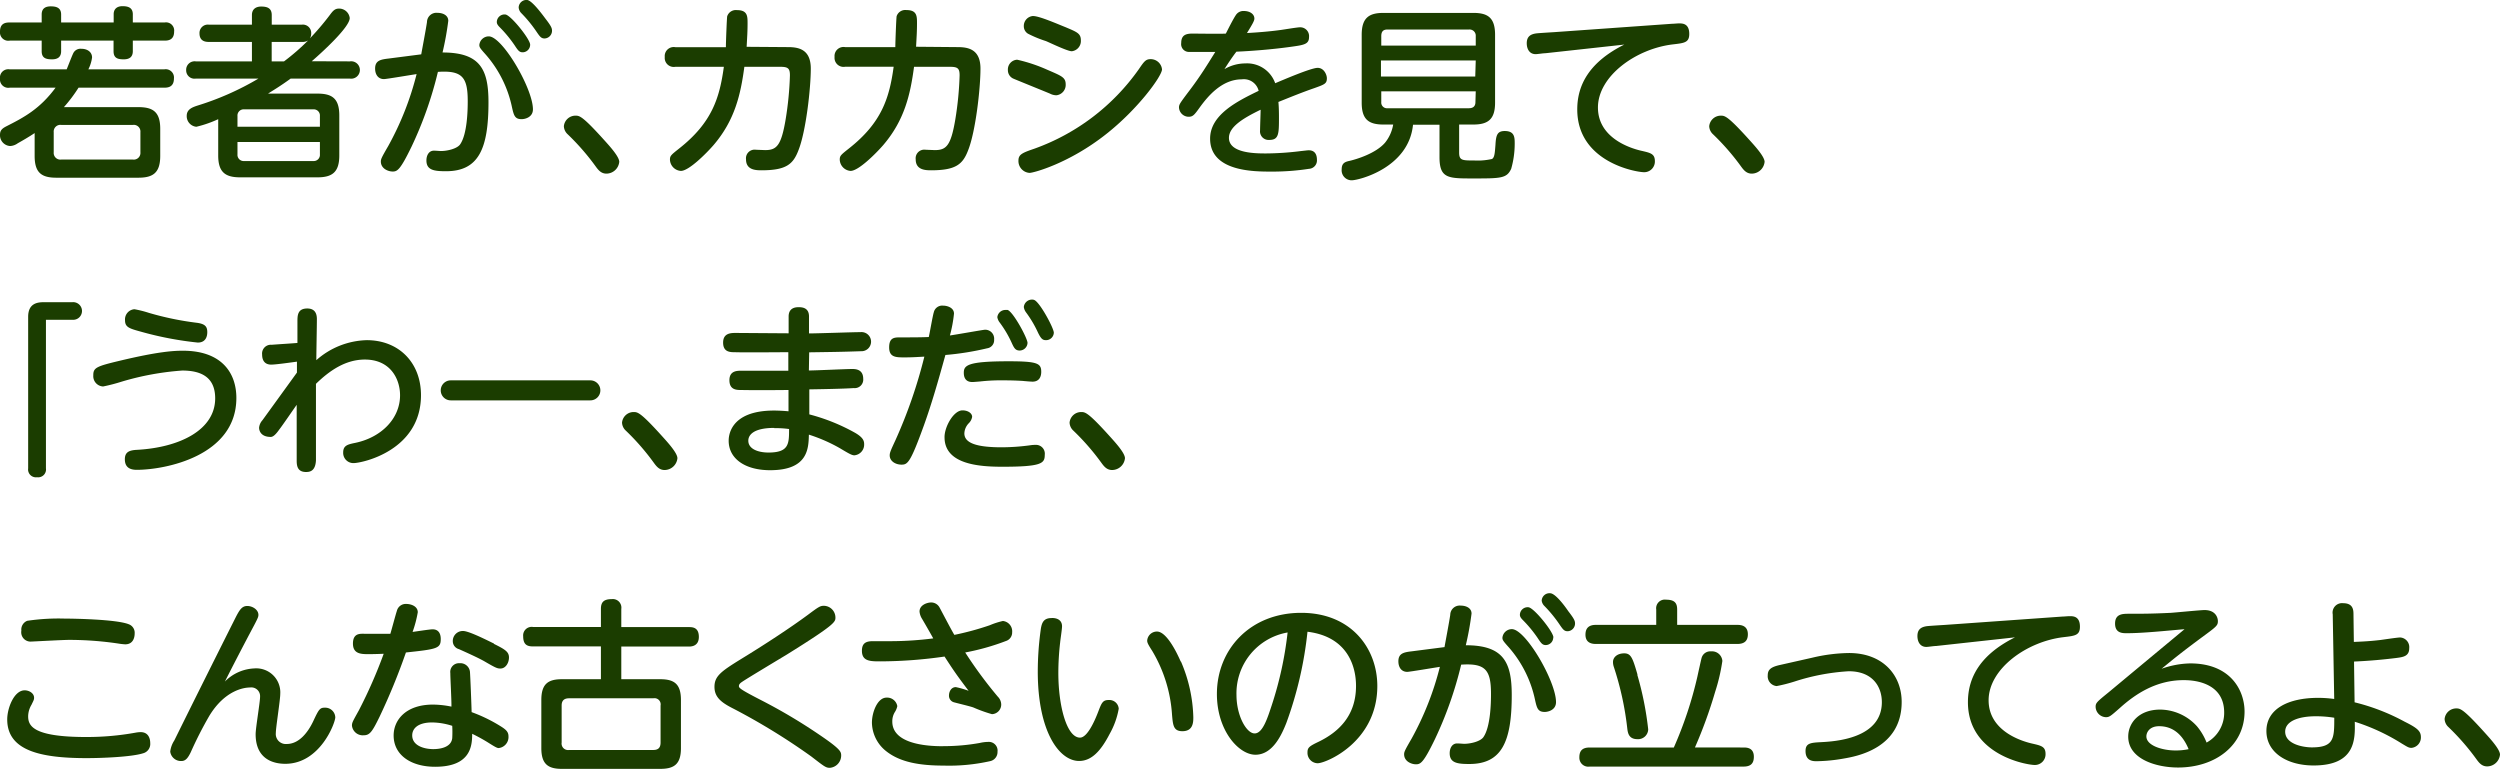 <svg xmlns="http://www.w3.org/2000/svg" width="404.88" height="124.54" viewBox="0 0 404.88 124.54">
  <defs>
    <style>
      .cls-1 {
        fill: #1b3d00;
      }
    </style>
  </defs>
  <g id="レイヤー_2" data-name="レイヤー 2">
    <g id="レイヤー_1のコピー" data-name="レイヤー 1のコピー">
      <g id="txt_4">
        <path class="cls-1" d="M22.41,17.35c2.37,0,3.54.78,3.54,3.51v4.38c0,2.7-1.11,3.54-3.54,3.54H9.12c-2.46,0-3.51-.87-3.51-3.54V21.55c-.93.63-2.19,1.35-2.73,1.65a2.31,2.31,0,0,1-1.23.45A1.75,1.75,0,0,1,0,21.82c0-.69.33-1,1-1.35C3.9,19,6.45,17.65,9,14.2H1.59A1.35,1.35,0,0,1,0,12.73a1.35,1.35,0,0,1,1.56-1.5H10.8c.27-.66.84-2.16,1.08-2.64a1.3,1.3,0,0,1,1.29-.69c1,0,1.74.54,1.74,1.41a6,6,0,0,1-.6,1.92h12.3a1.34,1.34,0,0,1,1.56,1.47c0,1.38-.93,1.5-1.56,1.5H12.72a24.37,24.37,0,0,1-2.37,3.15Zm-4-13.71V2.35C18.39,1.42,19,1,19.83,1s1.68.18,1.68,1.32V3.64h5.16A1.32,1.32,0,0,1,28.2,5.11c0,1.35-.93,1.47-1.53,1.47H21.51V8.29c0,.9-.51,1.32-1.47,1.32s-1.65-.18-1.65-1.32V6.58H9.9V8.29c0,.9-.51,1.32-1.47,1.32S6.75,9.43,6.75,8.29V6.58H1.59A1.35,1.35,0,0,1,0,5.11c0-1.35.9-1.47,1.56-1.47H6.75V2.35c0-1,.63-1.32,1.47-1.32S9.9,1.21,9.9,2.35V3.64ZM22.74,21.4a1.08,1.08,0,0,0-1.23-1.17H9.93A1.08,1.08,0,0,0,8.7,21.4v3.27a1.08,1.08,0,0,0,1.23,1.17H21.51a1.08,1.08,0,0,0,1.23-1.17Z"/>
        <path class="cls-1" d="M56.67,9.94a1.41,1.41,0,1,1,0,2.79h-9.6c-1.77,1.29-3,2-3.66,2.43h8c2.34,0,3.54.75,3.54,3.54v6.48c0,2.67-1.11,3.54-3.54,3.54H38.88c-2.43,0-3.54-.87-3.54-3.54V19.3a18.52,18.52,0,0,1-3.54,1.23,1.72,1.72,0,0,1-1.56-1.77c0-1.05.9-1.38,1.71-1.65a45.83,45.83,0,0,0,9.9-4.38H31.71a1.35,1.35,0,0,1-1.56-1.38,1.37,1.37,0,0,1,1.56-1.41H40.8V6.79H33.87c-.42,0-1.56,0-1.56-1.38A1.35,1.35,0,0,1,33.87,4H40.8V2.44c0-1,.69-1.38,1.5-1.38,1,0,1.71.27,1.71,1.38V4h4.83A1.35,1.35,0,0,1,50.4,5.38a1.51,1.51,0,0,1-.21.84,42.12,42.12,0,0,0,3.15-3.69c.54-.72.84-1.14,1.56-1.14a1.73,1.73,0,0,1,1.74,1.53c0,1.47-4.41,5.49-6.15,7ZM51.81,20.53V18.79a1,1,0,0,0-1.08-1.08H39.54a1,1,0,0,0-1.08,1.08v1.74ZM38.46,23v2a1,1,0,0,0,1.08,1.08H50.73A1,1,0,0,0,51.81,25V23ZM44,6.79V9.94h2a36.19,36.19,0,0,0,3.9-3.39,1.71,1.71,0,0,1-1,.24Z"/>
        <path class="cls-1" d="M68.22,8.8c.15-.84.75-4,.93-5.22a1.53,1.53,0,0,1,1.71-1.5c.81,0,1.74.36,1.74,1.29a48.14,48.14,0,0,1-.93,5.13c6.12,0,7.44,2.76,7.44,8.07,0,7.56-1.62,11.16-6.87,11.16-1.89,0-3.18-.15-3.18-1.74,0-.9.45-1.59,1.2-1.59.36,0,1,.06,1.14.06,1.08,0,2.64-.39,3.12-1.08,1.17-1.68,1.23-5.64,1.23-7,0-3.9-.9-5-4.83-4.74a61.46,61.46,0,0,1-4.26,12.09c-1.83,3.78-2.31,4.05-3.06,4.05s-1.92-.48-1.92-1.62c0-.39.12-.66,1.2-2.52A48.29,48.29,0,0,0,67.47,12c-.84.12-4.89.81-5.28.81-1,0-1.44-.81-1.44-1.71,0-1.32.93-1.47,2.19-1.62Zm18.09,8.91c0,1.29-1.29,1.59-1.83,1.59-1.08,0-1.26-.57-1.56-1.92A18.79,18.79,0,0,0,78.63,8.8c-.9-1-1-1.17-1-1.53a1.54,1.54,0,0,1,1.53-1.38C81.36,5.89,86.31,14.35,86.31,17.71ZM85.86,7.24a1.23,1.23,0,0,1-1.2,1.23c-.54,0-.75-.27-1.32-1.14a20.39,20.39,0,0,0-2.43-2.94c-.42-.42-.45-.66-.45-.84a1.25,1.25,0,0,1,1.41-1.2C82.77,2.5,85.86,6.34,85.86,7.24ZM88.32,3c1,1.29,1.08,1.59,1.08,2a1.25,1.25,0,0,1-1.2,1.23c-.54,0-.75-.27-1.32-1.11a21.15,21.15,0,0,0-2.46-3A1.48,1.48,0,0,1,84,1.21,1.26,1.26,0,0,1,85.41,0C86.07.13,87.24,1.54,88.32,3Z"/>
        <path class="cls-1" d="M98.22,28.12c-.93,0-1.38-.66-1.86-1.32a38.38,38.38,0,0,0-4.44-5.07,1.86,1.86,0,0,1-.6-1.29,1.89,1.89,0,0,1,1.86-1.71c.66,0,1.11,0,4.71,4,.84.93,2.4,2.64,2.4,3.48A2.11,2.11,0,0,1,98.22,28.12Z"/>
        <path class="cls-1" d="M127.65,7.63c1.77,0,3.66.42,3.66,3.48,0,3.21-.78,10.17-2,13.23-.87,2.28-2,3.24-6,3.24-1,0-2.49-.09-2.49-1.77a1.4,1.4,0,0,1,1.59-1.56l1.5.06c1.86,0,2.61-.69,3.33-5a53.37,53.37,0,0,0,.69-7.11c0-1.11-.3-1.38-1.53-1.38h-5.85c-.6,4.47-1.53,8.64-5,12.69-1.23,1.41-4,4.17-5.28,4.17a1.89,1.89,0,0,1-1.77-1.83c0-.63.21-.78,1.53-1.83,5.28-4.17,6.51-8.16,7.2-13.2h-7.86a1.46,1.46,0,0,1-1.71-1.59,1.46,1.46,0,0,1,1.71-1.59h8.19c0-.81.15-4.68.21-5a1.47,1.47,0,0,1,1.59-1c1.71,0,1.71,1,1.71,2.13,0,1.32-.06,2.16-.15,3.81Z"/>
        <path class="cls-1" d="M155.13,7.63c1.77,0,3.66.42,3.66,3.48,0,3.21-.78,10.17-2,13.23-.87,2.28-2,3.24-6,3.24-1,0-2.49-.09-2.49-1.77a1.4,1.4,0,0,1,1.59-1.56l1.5.06c1.86,0,2.61-.69,3.33-5a53.37,53.37,0,0,0,.69-7.11c0-1.11-.3-1.38-1.53-1.38h-5.85c-.6,4.47-1.53,8.64-5,12.69-1.23,1.41-4,4.17-5.28,4.17A1.89,1.89,0,0,1,136,25.84c0-.63.21-.78,1.53-1.83,5.28-4.17,6.51-8.16,7.2-13.2h-7.86a1.46,1.46,0,0,1-1.71-1.59,1.46,1.46,0,0,1,1.71-1.59H145c0-.81.15-4.68.21-5a1.47,1.47,0,0,1,1.59-1c1.71,0,1.71,1,1.71,2.13,0,1.32-.06,2.16-.15,3.81Z"/>
        <path class="cls-1" d="M164.73,9.67a25.59,25.59,0,0,1,4.86,1.62c2.31,1,3,1.23,3,2.37a1.69,1.69,0,0,1-1.5,1.77,2.29,2.29,0,0,1-1.05-.27c-1-.42-5.91-2.4-6-2.46a1.49,1.49,0,0,1-.81-1.35A1.58,1.58,0,0,1,164.73,9.67ZM164.94,26c0-1,.66-1.26,2.58-1.92A35.21,35.21,0,0,0,184.44,11.2c.84-1.23,1.11-1.62,1.89-1.62a1.84,1.84,0,0,1,1.86,1.65c0,1.08-3.87,6.42-9.06,10.5-6,4.74-11.76,6.27-12.39,6.27A1.92,1.92,0,0,1,164.94,26Zm2.4-23.4c1,0,4,1.32,5.22,1.8,1.83.78,2.49,1,2.49,2.13a1.67,1.67,0,0,1-1.47,1.77c-.72,0-3.6-1.41-4.2-1.65a18.63,18.63,0,0,1-2.91-1.2,1.41,1.41,0,0,1-.66-1.17A1.61,1.61,0,0,1,167.34,2.59Z"/>
        <path class="cls-1" d="M198.3,11.2a6.72,6.72,0,0,1,3.39-.93,4.82,4.82,0,0,1,4.83,3.21c1.35-.57,5.82-2.49,6.87-2.49s1.5,1.14,1.5,1.68c0,.87-.36,1-2,1.59-2,.69-3.9,1.47-5.85,2.25.09.93.09,2.16.09,2.46,0,2.67,0,3.69-1.56,3.69a1.39,1.39,0,0,1-1.5-1.56c0-.51.09-2.85.09-3.33-2.91,1.41-5.13,2.79-5.13,4.56,0,2.52,4.38,2.52,6,2.52a47.37,47.37,0,0,0,5.7-.39c.87-.09,1-.12,1.23-.12,1,0,1.32.72,1.32,1.53A1.36,1.36,0,0,1,212,27.34a38.71,38.71,0,0,1-6.12.45c-2.82,0-9.9,0-9.9-5.34,0-3.9,4.47-6.09,7.86-7.74a2.46,2.46,0,0,0-2.73-1.86c-3.24,0-5.52,2.76-6.84,4.59-.84,1.17-1.08,1.47-1.77,1.47a1.58,1.58,0,0,1-1.56-1.5c0-.48.15-.69,1.5-2.49,2-2.61,3.12-4.5,4.38-6.51-2.19,0-3.78,0-4.23,0a1.26,1.26,0,0,1-1.29-1.44c0-1.26.72-1.53,1.8-1.53.84,0,4.65.06,5.43,0,.24-.48,1.17-2.34,1.62-3a1.45,1.45,0,0,1,1.29-.66c1,0,1.71.51,1.71,1.23,0,.36-.33.93-1.2,2.34,1.62-.09,3.57-.24,5.34-.48.51-.06,2.79-.45,3.24-.45A1.43,1.43,0,0,1,212,6c0,1.17-.81,1.29-3,1.59-3,.42-6.51.69-8.76.78C199.53,9.28,198.75,10.48,198.3,11.2Z"/>
        <path class="cls-1" d="M236.31,24.7c0,1.29.51,1.29,2.46,1.29a10.31,10.31,0,0,0,2.85-.24c.45-.21.48-1.14.57-2.25.09-1.53.24-2.28,1.5-2.28,1.62,0,1.62,1.05,1.62,2.07a14.82,14.82,0,0,1-.57,4.05c-.72,1.56-1.68,1.56-6.21,1.56-4,0-5.4,0-5.4-3.45V20.2h-4.29c-.69,7-8.79,9-9.93,9a1.62,1.62,0,0,1-1.62-1.8c0-1,.57-1.2,1.29-1.35,1.14-.27,4.23-1.2,5.73-2.94a6.38,6.38,0,0,0,1.32-2.94h-1.56c-2.4,0-3.54-.81-3.54-3.54v-11c0-2.79,1.23-3.54,3.54-3.54h14.52c2.31,0,3.54.72,3.54,3.54v11c0,2.7-1.14,3.54-3.54,3.54h-2.28ZM239,7.39V5.86a1,1,0,0,0-1.08-1.08H224.7c-.72,0-1,.36-1,1.08V7.39Zm0,2.4H223.65V12.4h15.27Zm0,5h-15.3v1.74a.92.92,0,0,0,1,1h13.17c.72,0,1.08-.33,1.08-1Z"/>
        <path class="cls-1" d="M250.29,8.62c-.39,0-1.26.15-1.59.15-1,0-1.44-.84-1.44-1.77,0-1.14.69-1.47,1.53-1.59.48-.06,2.58-.18,3-.21l19-1.35c.3,0,.81-.06,1.14-.06.54,0,1.65,0,1.65,1.71,0,1.38-.78,1.47-2.58,1.68-6.06.69-12.21,5.16-12.21,10.23s5.52,6.66,7,7,2.22.48,2.22,1.68a1.73,1.73,0,0,1-1.74,1.8c-1.29,0-10.83-1.62-10.83-10.17,0-4.11,2.1-7.74,7.62-10.5Z"/>
        <path class="cls-1" d="M283.71,28.12c-.93,0-1.38-.66-1.86-1.32a38.38,38.38,0,0,0-4.44-5.07,1.86,1.86,0,0,1-.6-1.29,1.89,1.89,0,0,1,1.86-1.71c.66,0,1.11,0,4.71,4,.84.93,2.4,2.64,2.4,3.48A2.11,2.11,0,0,1,283.71,28.12Z"/>
        <path class="cls-1" d="M7.44,75.85A1.27,1.27,0,0,1,6,77.29a1.27,1.27,0,0,1-1.44-1.44V51.31c0-2.25,1.59-2.37,2.58-2.37h4.59a1.43,1.43,0,1,1,0,2.85H7.44Z"/>
        <path class="cls-1" d="M19.41,58.42c6.15-1.47,8.67-1.62,10.2-1.62,6.3,0,8.67,3.6,8.67,7.65,0,9.39-11.49,11.64-16.14,11.64-1.23,0-1.92-.51-1.92-1.71s.75-1.47,2-1.53c6.93-.39,12.63-3.24,12.63-8.34,0-3.48-2.34-4.5-5.34-4.5a45.41,45.41,0,0,0-9.81,1.8,28,28,0,0,1-3,.78,1.67,1.67,0,0,1-1.59-1.8C15.09,59.53,15.66,59.32,19.41,58.42Zm2.37-8.34a18.3,18.3,0,0,1,2.37.6,48.38,48.38,0,0,0,7.68,1.59c1.44.18,1.74.66,1.74,1.53s-.39,1.68-1.53,1.68a54.6,54.6,0,0,1-9.24-1.77c-1.86-.51-2.55-.72-2.55-1.83A1.65,1.65,0,0,1,21.78,50.08Z"/>
        <path class="cls-1" d="M48.09,60.34l0-1.77c-.9.12-3.39.48-4.17.48s-1.47-.39-1.47-1.65A1.42,1.42,0,0,1,44,55.84c.66-.06,3.6-.24,4.17-.3l0-3.42c0-1,0-2.16,1.59-2.16,1.11,0,1.56.66,1.56,1.71s-.09,5.7-.09,6.66a12.78,12.78,0,0,1,8.16-3.24c5.22,0,8.79,3.66,8.79,8.91,0,9-9.57,11-10.92,11a1.65,1.65,0,0,1-1.68-1.74c0-1.11.75-1.29,1.92-1.53,4.23-.87,7.29-3.93,7.29-7.71,0-2.61-1.53-5.79-5.7-5.79-3.15,0-5.73,1.8-7.92,3.93,0,2,0,12.24,0,12.39-.09,1.83-1.08,1.89-1.62,1.89-1.53,0-1.5-1.26-1.5-2l0-8.88c-.45.63-2.4,3.48-2.82,4-.57.81-1,1.2-1.38,1.2-1.59,0-1.89-1-1.89-1.5a2.11,2.11,0,0,1,.54-1.2Z"/>
        <path class="cls-1" d="M95.61,61.6a1.62,1.62,0,1,1,0,3.24H73a1.62,1.62,0,1,1,0-3.24Z"/>
        <path class="cls-1" d="M107.64,76.12c-.93,0-1.38-.66-1.86-1.32a38.38,38.38,0,0,0-4.44-5.07,1.86,1.86,0,0,1-.6-1.29,1.89,1.89,0,0,1,1.86-1.71c.66,0,1.11,0,4.71,4,.84.93,2.4,2.64,2.4,3.48A2.11,2.11,0,0,1,107.64,76.12Z"/>
        <path class="cls-1" d="M131,60c1.11,0,6-.24,7-.24.48,0,1.8,0,1.8,1.59a1.38,1.38,0,0,1-1.53,1.5c-1.68.12-5.37.18-7.2.21l0,4.05a31.24,31.24,0,0,1,7.44,3c1.23.72,1.44,1.26,1.44,1.8a1.74,1.74,0,0,1-1.59,1.83c-.39,0-.87-.27-2.37-1.17A26.14,26.14,0,0,0,131,70.39c-.06,2.19-.09,5.76-6.27,5.76-4.14,0-6.72-1.92-6.72-4.77,0-.51,0-4.89,7.35-4.89.72,0,1.74.06,2.34.12V63.16c-5.73.06-7.5,0-7.77,0-.75,0-1.8-.09-1.8-1.59s1.2-1.53,1.89-1.53c1.2,0,6.57,0,7.65,0l0-3c-2.16,0-6.69.06-8.7,0-.81,0-1.86-.06-1.86-1.56s1.2-1.56,2-1.56l8.61.06,0-2.73c0-.75.33-1.5,1.59-1.5.48,0,1.71,0,1.71,1.5V54c1.32,0,7.14-.21,8.34-.21a1.55,1.55,0,1,1,.09,3.09c-3.51.12-4.56.12-8.4.18Zm-5.58,9.3c-3.57,0-4.23,1.26-4.23,2.07,0,1.38,1.65,1.92,3.27,1.92,3.33,0,3.33-1.44,3.33-3.81A15.66,15.66,0,0,0,125.37,69.34Z"/>
        <path class="cls-1" d="M149.64,68.86c-2.19,6.06-2.64,6.39-3.63,6.39s-1.92-.57-1.92-1.5c0-.45.18-.84.93-2.46a79.06,79.06,0,0,0,4.68-13.53c-1.17.06-2,.12-3.21.12-1.38,0-2.49,0-2.49-1.62s.87-1.62,1.83-1.62c1.59,0,3.36,0,4.59-.06.15-.63.63-3.45.81-4a1.4,1.4,0,0,1,1.53-1.08c.6,0,1.74.3,1.74,1.29a21.68,21.68,0,0,1-.66,3.54c.9-.12,5.43-.93,5.67-.93A1.45,1.45,0,0,1,161,55a1.32,1.32,0,0,1-1.14,1.41,45.32,45.32,0,0,1-6.75,1.08C151.92,61.78,150.93,65.26,149.64,68.86Zm6.24-2.4c.9,0,1.56.48,1.56,1.05a1.88,1.88,0,0,1-.51,1,2.49,2.49,0,0,0-.75,1.68c0,1.53,1.89,2.25,6,2.25a34.61,34.61,0,0,0,4.68-.33,5,5,0,0,1,.81-.06,1.43,1.43,0,0,1,1.53,1.62c0,1.38-.51,1.92-6.87,1.92-3.69,0-9.36-.36-9.36-4.77C152.94,69.19,154.41,66.46,155.88,66.46Zm7.44-7.95c4.71,0,5.31.33,5.31,1.71,0,.75-.3,1.59-1.41,1.59-.27,0-1.35-.09-1.59-.12-1-.06-2-.09-3.09-.09a29.5,29.5,0,0,0-3.81.18c-.75.06-1.08.09-1.26.09-.69,0-1.38-.3-1.38-1.5S156.69,58.51,163.32,58.51Zm3.09-3a1.29,1.29,0,0,1-1.26,1.26c-.72,0-.93-.42-1.35-1.35a17.79,17.79,0,0,0-1.89-3.18,1.91,1.91,0,0,1-.39-.87,1.31,1.31,0,0,1,1.38-1.17,1.38,1.38,0,0,1,.3,0C164.13,50.56,166.41,54.79,166.41,55.54Zm4.26-1.65a1.26,1.26,0,0,1-1.26,1.23c-.54,0-.81-.18-1.35-1.32a18.16,18.16,0,0,0-1.89-3.18,1.86,1.86,0,0,1-.36-.87,1.33,1.33,0,0,1,1.38-1.2.72.72,0,0,1,.3.06C168.39,48.91,170.67,53.14,170.67,53.89Z"/>
        <path class="cls-1" d="M180.12,76.12c-.93,0-1.38-.66-1.86-1.32a38.38,38.38,0,0,0-4.44-5.07,1.86,1.86,0,0,1-.6-1.29,1.89,1.89,0,0,1,1.86-1.71c.66,0,1.11,0,4.71,4,.84.93,2.4,2.64,2.4,3.48A2.11,2.11,0,0,1,180.12,76.12Z"/>
        <path class="cls-1" d="M21.93,118.66a4.73,4.73,0,0,1,.84-.09c1.56,0,1.56,1.56,1.56,1.77A1.56,1.56,0,0,1,23.16,122c-1.77.57-6.45.78-9.12.78-7.47,0-12.87-1.2-12.87-6.27,0-1.83,1.11-4.71,2.82-4.71.75,0,1.53.48,1.53,1.2,0,.33-.09.45-.42,1.14A3.72,3.72,0,0,0,4.56,116c0,1.53.75,3.36,9.39,3.36A44.22,44.22,0,0,0,21.93,118.66ZM4.41,100.54a34.49,34.49,0,0,1,6-.36c1,0,8.46.09,10.47.93a1.46,1.46,0,0,1,.93,1.47c0,.21,0,1.77-1.53,1.77a8.92,8.92,0,0,1-1.08-.12,54.37,54.37,0,0,0-8-.6c-1,0-5.88.27-6.09.27a1.51,1.51,0,0,1-1.65-1.77A1.52,1.52,0,0,1,4.41,100.54Z"/>
        <path class="cls-1" d="M41.22,108.25a3.89,3.89,0,0,1,4.17,4.11c0,1-.72,5.46-.72,6.36a1.62,1.62,0,0,0,1.77,1.77c2,0,3.45-1.89,4.32-3.75s1.05-2.13,1.83-2.13a1.63,1.63,0,0,1,1.71,1.56c0,.9-2.46,7.53-8.1,7.53-1.68,0-4.8-.57-4.8-4.8,0-1,.72-5.19.72-6.06a1.42,1.42,0,0,0-1.62-1.5c-1,0-4.08.45-6.6,4.59a62.56,62.56,0,0,0-3,5.88c-.48,1-.87,1.44-1.53,1.44a1.75,1.75,0,0,1-1.8-1.53,4.18,4.18,0,0,1,.66-1.8c2.46-5,7.23-14.55,9.93-19.92.66-1.29,1.05-1.86,1.89-1.86s1.8.6,1.8,1.44c0,.33-.09.57-1.14,2.52-1.38,2.61-2.85,5.43-4.29,8.28A7.1,7.1,0,0,1,41.22,108.25Z"/>
        <path class="cls-1" d="M61.47,116.08c-1.2,2.46-1.59,3-2.58,3A1.76,1.76,0,0,1,57,117.52c0-.51.15-.72,1.14-2.52a77.59,77.59,0,0,0,4-9.12c-1.38.06-2.37.06-2.43.06-1.17,0-2.55,0-2.55-1.71s1.17-1.59,1.83-1.59c.9,0,3.48,0,4.23,0,.18-.57.87-3.18,1.05-3.69a1.48,1.48,0,0,1,1.53-1.14c.75,0,1.86.36,1.86,1.35a18.61,18.61,0,0,1-.84,3.18c.51-.06,2.76-.42,3.24-.42,1,0,1.32.75,1.32,1.56,0,1.53-.54,1.65-5.64,2.19A103,103,0,0,1,61.47,116.08ZM72.93,109a1.41,1.41,0,0,1,1.5-1.59,1.56,1.56,0,0,1,1.68,1.38c.06.72.24,5.25.27,6.54a24.91,24.91,0,0,1,4.83,2.37c.84.54,1.14.9,1.14,1.56a1.79,1.79,0,0,1-1.59,1.89c-.27,0-.63-.21-1.77-.93a28,28,0,0,0-2.52-1.38c0,1.92-.21,5.34-6,5.34-3.9,0-6.72-1.89-6.72-5.07,0-2.52,2-5,6.36-5a15.11,15.11,0,0,1,3,.33C73.14,113.59,72.93,109.81,72.93,109ZM70,117c-2.34,0-3.24,1-3.24,2.1,0,1.65,1.89,2.22,3.42,2.22.87,0,2.88-.18,3.06-1.77a17.91,17.91,0,0,0,0-2A11.14,11.14,0,0,0,70,117Zm10-12.72c1.74.87,2.43,1.26,2.43,2.19s-.57,1.8-1.38,1.8c-.51,0-.75-.09-2.55-1.14-1.14-.66-3.6-1.74-4.17-2a1.34,1.34,0,0,1-1-1.29,1.62,1.62,0,0,1,1.62-1.65C75.75,102.16,78,103.24,80,104.23Z"/>
        <path class="cls-1" d="M97.32,110v-5.31h-11c-1,0-1.59-.33-1.59-1.65a1.38,1.38,0,0,1,1.59-1.5h11V98.62c0-1,.36-1.59,1.74-1.59a1.39,1.39,0,0,1,1.56,1.59v2.94h11c.69,0,1.56.15,1.56,1.59s-1.11,1.56-1.56,1.56h-11V110h6.3c2.25,0,3.36.75,3.36,3.36v7.8c0,2.61-1.11,3.36-3.36,3.36H91c-2.25,0-3.33-.78-3.33-3.36v-7.8c0-2.61,1.11-3.36,3.33-3.36Zm9.66,4.26a1,1,0,0,0-1.17-1.17H92.16c-.93,0-1.2.51-1.2,1.17v6a1.05,1.05,0,0,0,1.2,1.2h13.65c.81,0,1.17-.39,1.17-1.2Z"/>
        <path class="cls-1" d="M119.94,106.78c3.93-2.4,8-5.07,10.89-7.2,1.77-1.32,2-1.47,2.61-1.47A1.91,1.91,0,0,1,135.3,100c0,.72,0,1.11-7.86,6-1.14.69-6.66,4-7.23,4.41-.36.24-.54.42-.54.72s.36.6,3.63,2.28a88.67,88.67,0,0,1,9.48,5.64c3.36,2.28,3.45,2.7,3.45,3.3a2,2,0,0,1-1.83,2c-.66,0-.9-.21-3-1.83a104.55,104.55,0,0,0-12.54-7.71c-2-1-3.15-1.86-3.15-3.57S116.73,108.76,119.94,106.78Z"/>
        <path class="cls-1" d="M161.61,112.84a1.84,1.84,0,0,1,.54,1.23,1.56,1.56,0,0,1-1.5,1.59,23.43,23.43,0,0,1-3-1.08c-.48-.18-2.25-.6-3.15-.84a1.1,1.1,0,0,1-.81-1.11c0-.57.33-1.35,1.11-1.35a13.88,13.88,0,0,1,2.07.6c-1.8-2.37-2.43-3.27-3.9-5.55a73.72,73.72,0,0,1-10.38.78c-1.62,0-3,0-3-1.71,0-1.17.57-1.56,1.77-1.56l3,0a55,55,0,0,0,6.78-.45c-.27-.51-1.53-2.7-1.8-3.15a2.64,2.64,0,0,1-.42-1.2c0-1.08,1.26-1.47,1.89-1.47a1.54,1.54,0,0,1,1.35.81c.39.72,2,3.81,2.4,4.44a46,46,0,0,0,5.73-1.56,12.43,12.43,0,0,1,2.13-.69,1.68,1.68,0,0,1,1.5,1.83,1.44,1.44,0,0,1-1,1.41,37.79,37.79,0,0,1-6.6,1.86A69.28,69.28,0,0,0,161.61,112.84Zm-8.85,8a33,33,0,0,0,5.88-.51,6.75,6.75,0,0,1,1.47-.18,1.41,1.41,0,0,1,1.44,1.59,1.5,1.5,0,0,1-1.2,1.53,30.37,30.37,0,0,1-7.5.72c-4,0-7.08-.57-9.3-2.31a6,6,0,0,1-2.34-4.65c0-1.62.87-4.05,2.37-4.05a1.67,1.67,0,0,1,1.74,1.38,2.87,2.87,0,0,1-.42,1,2.84,2.84,0,0,0-.39,1.5C144.51,120.85,151.32,120.85,152.76,120.85Z"/>
        <path class="cls-1" d="M172,101.44c0,.42-.27,2.19-.3,2.55a43.36,43.36,0,0,0-.3,5c0,5.31,1.35,10.47,3.51,10.47,1.11,0,2.25-2.37,2.94-4.17.54-1.41.72-1.92,1.68-1.92a1.52,1.52,0,0,1,1.65,1.41,12.78,12.78,0,0,1-1.47,4.08c-1.41,2.73-2.91,4.38-4.95,4.38-3.18,0-6.69-4.68-6.69-14.49a49.76,49.76,0,0,1,.51-7c.15-.81.39-1.65,1.68-1.65C170.55,100.06,172,100.06,172,101.44Zm19.26,5.7a24.24,24.24,0,0,1,2,9c0,.78,0,2.28-1.77,2.28-1.47,0-1.53-1-1.68-2.7a23,23,0,0,0-3.18-10.26c-.69-1.08-.84-1.38-.84-1.71a1.58,1.58,0,0,1,1.59-1.47C188.76,102.28,190.29,105,191.22,107.14Z"/>
        <path class="cls-1" d="M208.32,117.1c-.72,1.8-2.16,5.13-5,5.13-2.7,0-6.24-3.9-6.24-9.84,0-7.23,5.4-13.14,13.65-13.14,8.1,0,12.33,5.76,12.33,11.85,0,9.09-8.34,12.51-9.66,12.51a1.68,1.68,0,0,1-1.65-1.74c0-.78.24-1,1.86-1.77,3.12-1.53,6-4.14,6-9,0-1.26-.12-7.83-7.86-8.79A61.48,61.48,0,0,1,208.32,117.1Zm-8.07-4.56c0,3.39,1.62,6.24,2.94,6.24s2.1-2.55,2.76-4.53a58.42,58.42,0,0,0,2.58-11.82A10,10,0,0,0,200.25,112.54Z"/>
        <path class="cls-1" d="M233.94,104.8c.15-.84.75-4,.93-5.22a1.53,1.53,0,0,1,1.71-1.5c.81,0,1.74.36,1.74,1.29a48.14,48.14,0,0,1-.93,5.13c6.12,0,7.44,2.76,7.44,8.07,0,7.56-1.62,11.16-6.87,11.16-1.89,0-3.18-.15-3.18-1.74,0-.9.45-1.59,1.2-1.59.36,0,1,.06,1.14.06,1.08,0,2.64-.39,3.12-1.08,1.17-1.68,1.23-5.64,1.23-7,0-3.9-.9-5-4.83-4.74a61.46,61.46,0,0,1-4.26,12.09c-1.83,3.78-2.31,4.05-3.06,4.05s-1.92-.48-1.92-1.62c0-.39.12-.66,1.2-2.52A48.29,48.29,0,0,0,233.19,108c-.84.12-4.89.81-5.28.81-1,0-1.44-.81-1.44-1.71,0-1.32.93-1.47,2.19-1.62ZM252,113.71c0,1.29-1.29,1.59-1.83,1.59-1.08,0-1.26-.57-1.56-1.92a18.79,18.79,0,0,0-4.29-8.58c-.9-1-1-1.17-1-1.53a1.54,1.54,0,0,1,1.53-1.38C247.08,101.89,252,110.35,252,113.71Zm-.45-10.47a1.23,1.23,0,0,1-1.2,1.23c-.54,0-.75-.27-1.32-1.14a20.39,20.39,0,0,0-2.43-2.94c-.42-.42-.45-.66-.45-.84a1.25,1.25,0,0,1,1.41-1.2C248.49,98.5,251.58,102.34,251.58,103.24ZM254,99c1,1.29,1.08,1.59,1.08,2a1.25,1.25,0,0,1-1.2,1.23c-.54,0-.75-.27-1.32-1.11a21.15,21.15,0,0,0-2.46-3,1.48,1.48,0,0,1-.42-.84,1.26,1.26,0,0,1,1.41-1.2C251.79,96.13,253,97.54,254,99Z"/>
        <path class="cls-1" d="M282.36,121.06c.48,0,1.68,0,1.68,1.5,0,1.14-.57,1.59-1.68,1.59h-24.9a1.45,1.45,0,0,1-1.68-1.5c0-1.17.6-1.59,1.68-1.59h13.62a63.27,63.27,0,0,0,3.81-11.46c.09-.42.63-2.88.69-3.06a1.46,1.46,0,0,1,1.53-1.05,1.68,1.68,0,0,1,1.83,1.56,30.42,30.42,0,0,1-1.17,5,74.58,74.58,0,0,1-3.27,9Zm-1-19.86c.57,0,1.71.09,1.71,1.53,0,1.17-.69,1.56-1.71,1.56H258.48c-.51,0-1.71-.06-1.71-1.5,0-1.17.66-1.59,1.68-1.59h9.78V98.71a1.4,1.4,0,0,1,1.59-1.59c1.38,0,1.8.54,1.8,1.59v2.49Zm-16.2,8.07a51.55,51.55,0,0,1,1.77,8.85,1.64,1.64,0,0,1-1.74,1.59c-1.41,0-1.56-1-1.65-1.74a49.09,49.09,0,0,0-2.19-10,2.4,2.4,0,0,1-.12-.78c0-.69.63-1.38,1.83-1.38C264.15,105.82,264.42,106.57,265.2,109.27Z"/>
        <path class="cls-1" d="M293.52,106.51a27.06,27.06,0,0,1,5.94-.75c5.49,0,8.52,3.6,8.52,7.92,0,7.56-7.35,8.82-9.45,9.18a26.77,26.77,0,0,1-4.32.42c-.54,0-1.8,0-1.8-1.65,0-1.29.84-1.35,2.58-1.44,2.19-.12,9.78-.57,9.78-6.48,0-2.34-1.35-5-5.37-5a35,35,0,0,0-8.73,1.65,25,25,0,0,1-2.94.75,1.59,1.59,0,0,1-1.44-1.74c0-.9.48-1.35,2-1.68Z"/>
        <path class="cls-1" d="M313.56,104.62c-.39,0-1.26.15-1.59.15-1,0-1.44-.84-1.44-1.77,0-1.14.69-1.47,1.53-1.59.48-.06,2.58-.18,3-.21l19-1.35c.3,0,.81-.06,1.14-.06.54,0,1.65,0,1.65,1.71,0,1.38-.78,1.47-2.58,1.68-6.06.69-12.21,5.16-12.21,10.23s5.52,6.66,7,7,2.22.48,2.22,1.68a1.73,1.73,0,0,1-1.74,1.8c-1.29,0-10.83-1.62-10.83-10.17,0-4.11,2.1-7.74,7.62-10.5Z"/>
        <path class="cls-1" d="M344.43,102.55c-.69,0-1.89,0-1.89-1.56s1.2-1.59,2.22-1.59c2.34,0,3.66,0,6.81-.15.87-.06,4.83-.45,5.46-.45,1.74,0,2.16,1.17,2.16,1.8s-.18.84-1.89,2.1c-4.2,3.09-5.43,4.14-7.23,5.61a14.5,14.5,0,0,1,4.65-.87c6.54,0,8.79,4.38,8.79,7.8,0,5.46-4.71,9.06-10.77,9.06-3.51,0-8.07-1.35-8.07-5,0-2.22,1.74-4.38,5.19-4.38a8.12,8.12,0,0,1,5.94,2.7,9.43,9.43,0,0,1,1.56,2.64,5.47,5.47,0,0,0,2.85-4.86c0-5.25-5.67-5.25-6.57-5.25-4.47,0-7.86,2.28-10.35,4.53-1.5,1.32-1.68,1.47-2.25,1.47a1.73,1.73,0,0,1-1.65-1.68c0-.63.21-.81,2.13-2.37,4-3.33,8.19-6.81,12.27-10.2C351.06,102.13,347.1,102.55,344.43,102.55Zm5.25,15.06c-1.56,0-2.07,1-2.07,1.65,0,1.5,2.61,2.28,4.71,2.28a10.12,10.12,0,0,0,2.13-.21C353.49,119,351.93,117.61,349.68,117.61Z"/>
        <path class="cls-1" d="M381.33,113.74a33.81,33.81,0,0,1,8.13,3.15c2,1,2.61,1.5,2.61,2.49a1.69,1.69,0,0,1-1.53,1.74c-.45,0-.69-.18-1.5-.66a32.91,32.91,0,0,0-7.68-3.57c.06,2.76.18,7.08-6.66,7.08-4.32,0-7.65-2.1-7.65-5.58,0-3.69,3.72-5.37,8.34-5.37a19.19,19.19,0,0,1,2.64.18l-.24-13.71a1.53,1.53,0,0,1,1.68-1.8c1.56,0,1.68,1,1.68,1.77l.06,4.5c1.53-.06,2.61-.12,4.2-.3.51-.06,2.82-.42,3.3-.42a1.57,1.57,0,0,1,1.47,1.74c0,1.32-1,1.44-2.16,1.59-1.71.21-4,.45-6.78.57ZM375.09,116c-3,0-5,.87-5,2.49,0,2.07,3,2.55,4.32,2.55,3.63,0,3.63-1.5,3.63-4.8A18.7,18.7,0,0,0,375.09,116Z"/>
        <path class="cls-1" d="M402.81,124.12c-.93,0-1.38-.66-1.86-1.32a38.38,38.38,0,0,0-4.44-5.07,1.86,1.86,0,0,1-.6-1.29,1.89,1.89,0,0,1,1.86-1.71c.66,0,1.11,0,4.71,4,.84.93,2.4,2.64,2.4,3.48A2.11,2.11,0,0,1,402.81,124.12Z"/>
      </g>
    </g>
  </g>
</svg>
